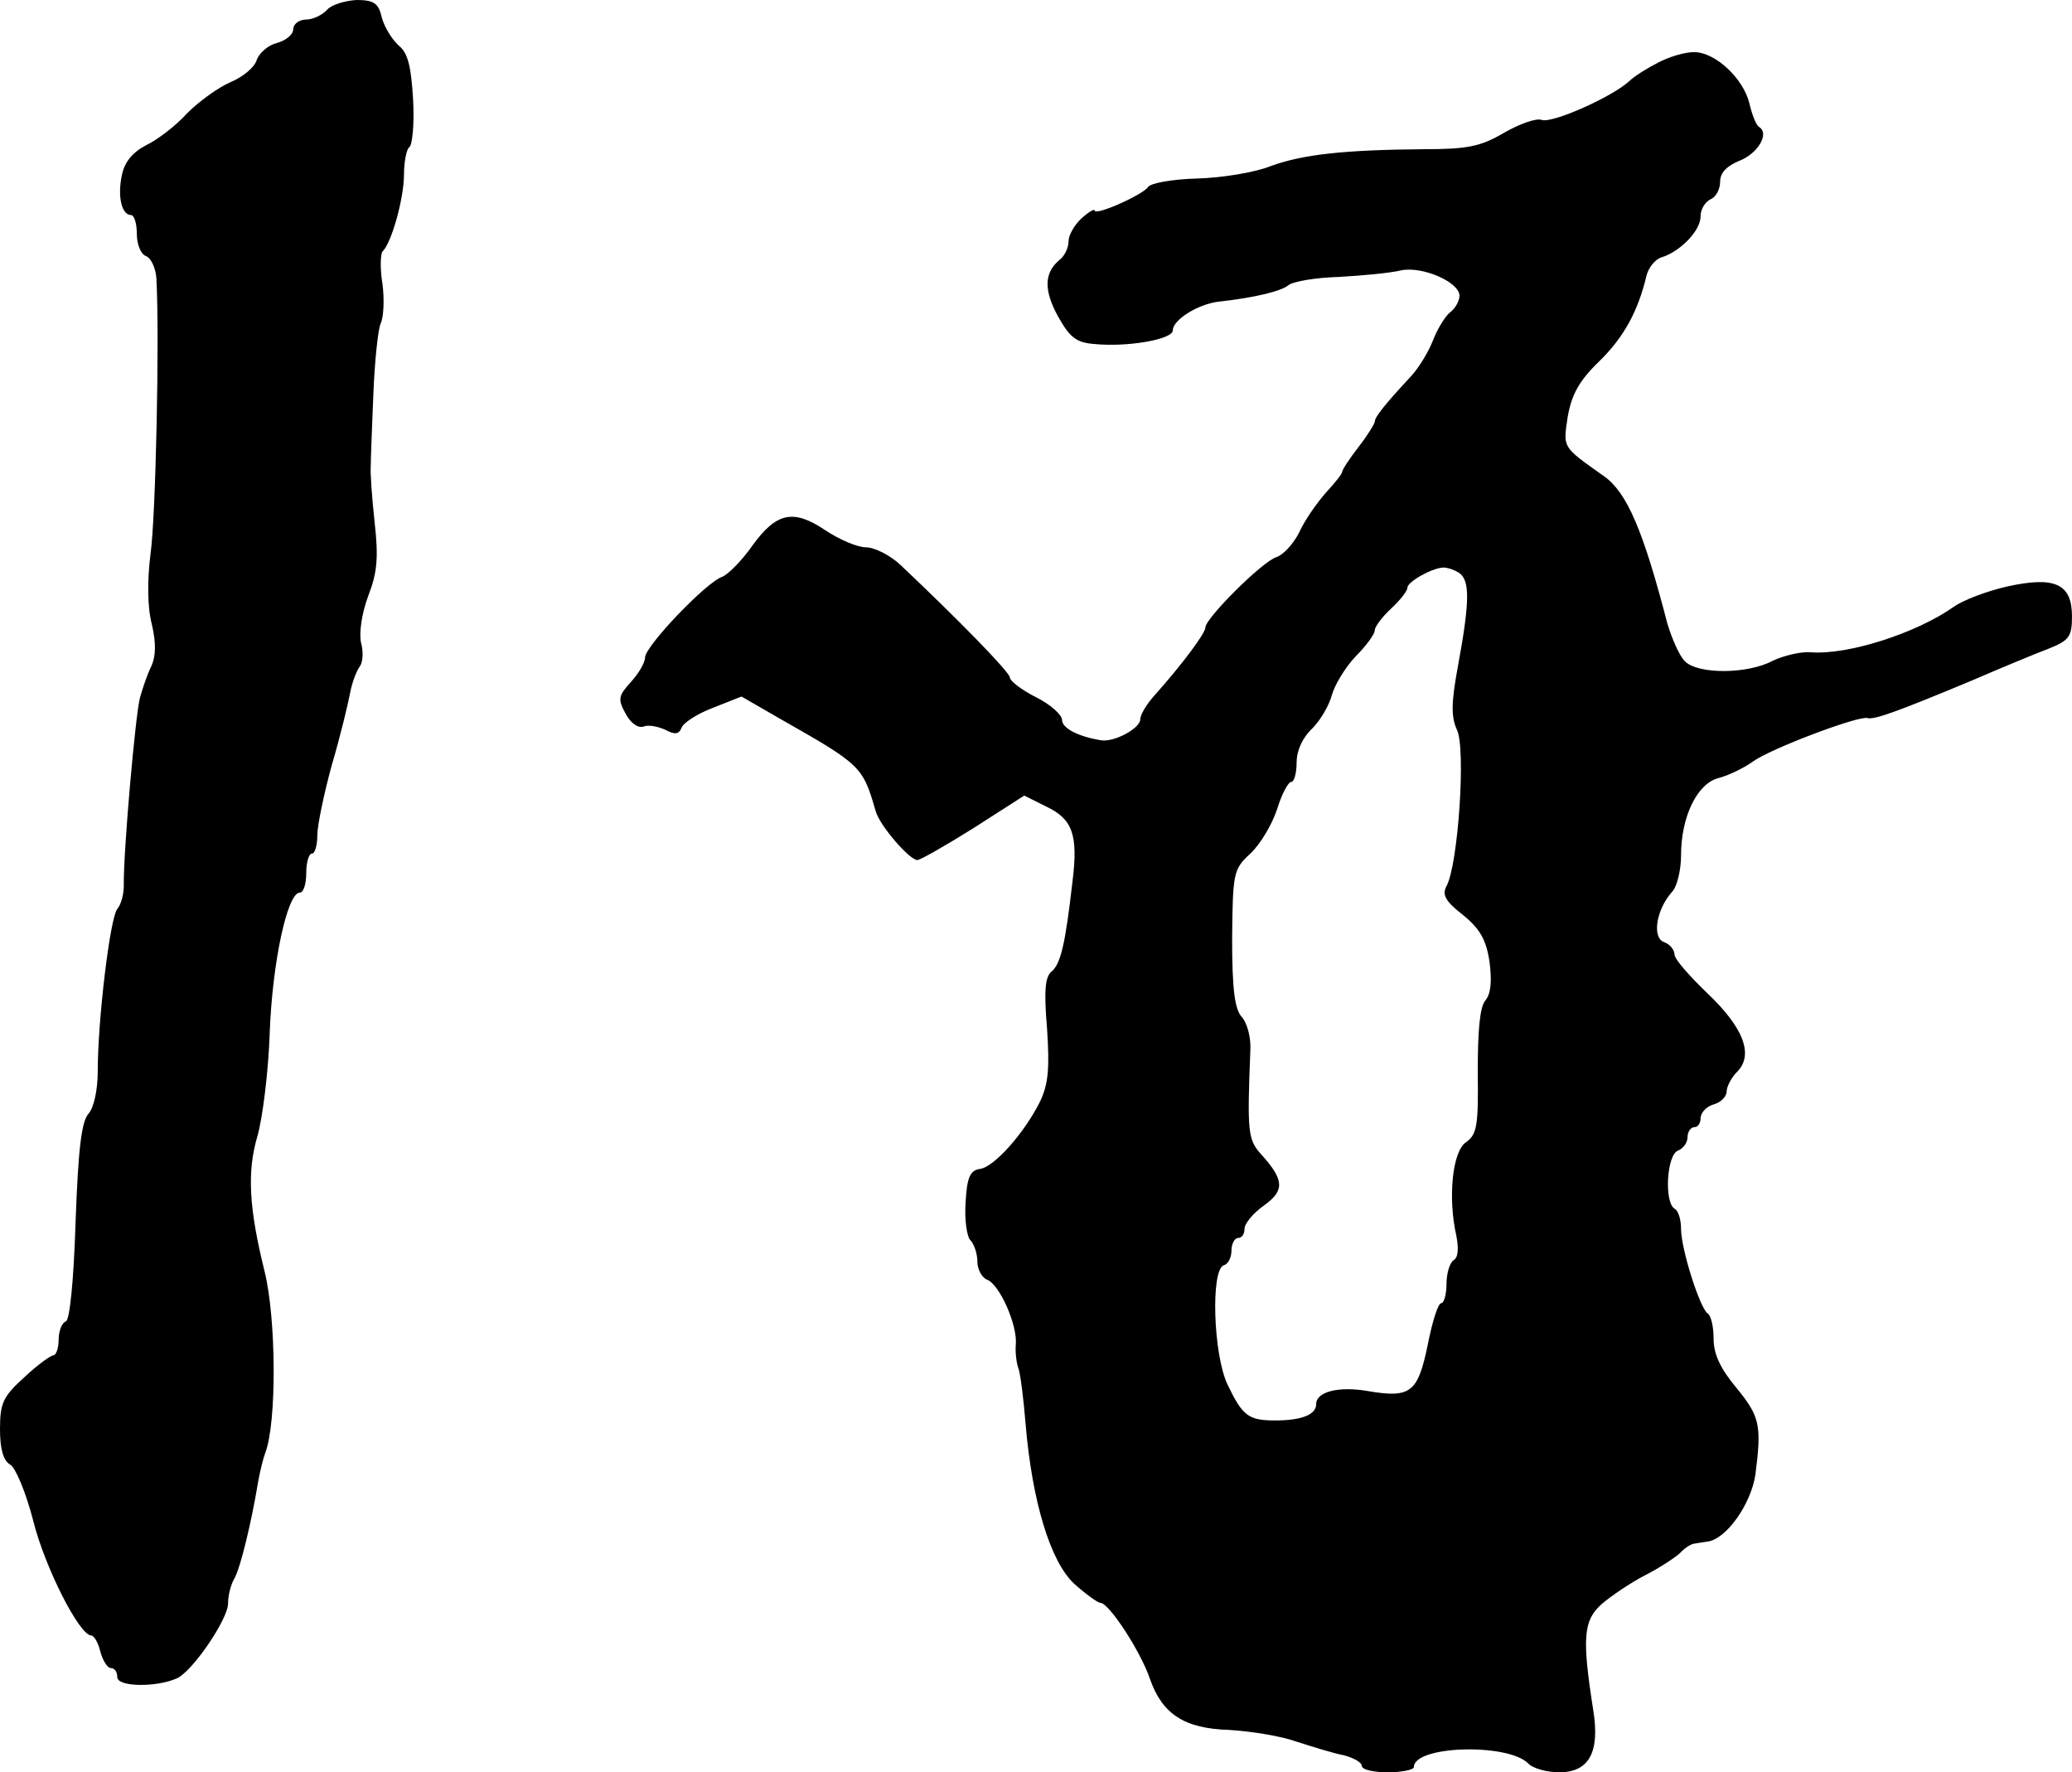 <?xml version="1.0" standalone="no"?>
<!DOCTYPE svg PUBLIC "-//W3C//DTD SVG 20010904//EN"
 "http://www.w3.org/TR/2001/REC-SVG-20010904/DTD/svg10.dtd">
<svg version="1.0" xmlns="http://www.w3.org/2000/svg"
 width="318pt" height="272pt" viewBox="0 0 318 272"
 preserveAspectRatio="xMidYMid meet">
<g transform="translate(0,272) scale(0.1,-0.1)"
fill="#000000" stroke="none">
<path d="M502 2705 c-7 -8 -22 -15 -32 -15 -11 0 -20 -7 -20 -15 0 -8 -11 -17
-25 -21 -13 -3 -27 -15 -31 -26 -3 -11 -21 -26 -40 -34 -19 -8 -49 -30 -67
-48 -17 -19 -46 -41 -63 -49 -21 -11 -33 -26 -37 -46 -7 -33 0 -61 14 -61 5 0
9 -13 9 -29 0 -16 6 -31 14 -34 8 -3 15 -19 16 -34 5 -91 -1 -368 -9 -423 -5
-41 -5 -81 2 -108 7 -30 6 -50 -1 -65 -6 -12 -13 -33 -17 -47 -7 -24 -26 -240
-25 -289 0 -13 -4 -29 -10 -36 -11 -13 -30 -170 -30 -249 0 -29 -6 -56 -14
-65 -11 -12 -16 -55 -20 -166 -3 -93 -9 -151 -15 -153 -6 -2 -11 -15 -11 -28
0 -13 -4 -24 -8 -24 -4 0 -25 -15 -45 -34 -32 -29 -37 -39 -37 -79 0 -31 5
-49 16 -55 8 -5 24 -43 35 -86 18 -72 71 -176 89 -176 4 0 11 -11 14 -25 4
-14 11 -25 16 -25 6 0 10 -6 10 -14 0 -15 59 -16 91 -2 24 10 79 91 79 115 0
12 4 29 10 39 9 16 26 86 36 147 3 17 8 37 11 45 18 46 17 207 -1 279 -24 97
-27 153 -11 207 8 28 17 99 19 160 4 107 27 214 46 214 6 0 10 14 10 30 0 17
4 30 9 30 4 0 8 12 8 28 0 15 10 63 22 107 13 44 25 94 28 110 3 17 10 35 15
42 5 6 6 23 2 37 -3 15 1 44 11 71 14 36 16 59 10 113 -4 37 -7 76 -6 87 0 11
2 61 4 110 2 50 7 98 11 108 5 10 6 38 3 61 -4 24 -3 46 0 50 14 13 33 82 33
118 0 20 4 39 8 42 5 3 8 36 6 73 -3 51 -8 72 -22 83 -10 9 -22 28 -26 43 -5
22 -12 27 -39 27 -17 -1 -38 -7 -45 -15z"/>
<path d="M2545 2624 c-16 -8 -37 -21 -45 -29 -28 -25 -119 -65 -134 -59 -8 3
-34 -6 -58 -20 -36 -21 -56 -25 -123 -25 -122 -1 -186 -8 -235 -26 -25 -10
-76 -18 -113 -19 -38 -1 -71 -7 -75 -13 -8 -12 -82 -45 -82 -36 0 3 -9 -2 -20
-12 -11 -10 -20 -26 -20 -35 0 -10 -6 -23 -14 -29 -24 -20 -24 -47 -2 -87 18
-32 28 -40 56 -42 50 -5 120 7 120 21 0 16 38 40 70 44 55 6 96 16 107 25 7 6
42 12 78 13 36 2 79 6 95 10 33 7 90 -18 90 -39 0 -7 -6 -19 -14 -25 -8 -6
-20 -26 -27 -44 -7 -18 -22 -42 -33 -54 -40 -43 -56 -63 -56 -70 0 -3 -11 -21
-25 -39 -14 -18 -25 -35 -25 -38 0 -3 -11 -17 -25 -32 -14 -16 -33 -43 -41
-61 -9 -18 -25 -35 -35 -38 -22 -7 -109 -94 -109 -108 0 -9 -36 -57 -77 -103
-13 -14 -23 -31 -23 -38 0 -14 -41 -36 -61 -32 -36 6 -59 19 -59 31 0 8 -18
24 -40 35 -22 11 -40 25 -40 30 0 8 -77 87 -168 173 -16 15 -40 27 -53 27 -13
0 -41 12 -62 26 -49 33 -75 28 -112 -23 -16 -23 -37 -44 -46 -48 -25 -8 -119
-107 -119 -124 0 -8 -10 -25 -22 -38 -19 -21 -20 -26 -8 -48 8 -15 19 -23 28
-20 7 3 22 0 33 -5 15 -8 21 -7 25 3 3 8 25 22 49 31 l43 17 59 -34 c125 -71
127 -73 147 -142 6 -22 52 -75 64 -75 4 0 43 22 86 49 l78 50 34 -17 c40 -19
49 -43 40 -115 -11 -96 -18 -126 -32 -138 -10 -8 -12 -29 -7 -88 4 -61 2 -85
-11 -112 -24 -48 -70 -100 -92 -103 -15 -2 -20 -13 -22 -51 -2 -26 2 -53 7
-58 6 -6 11 -21 11 -33 0 -12 7 -25 15 -28 19 -7 47 -70 44 -100 -1 -11 1 -28
4 -36 3 -8 8 -47 11 -85 10 -119 38 -212 75 -246 18 -16 36 -29 40 -29 13 0
62 -75 76 -117 19 -54 53 -76 122 -78 32 -2 78 -9 103 -18 25 -8 57 -18 73
-21 15 -4 27 -11 27 -16 0 -6 18 -10 40 -10 22 0 40 4 40 8 0 33 143 37 175 6
7 -8 29 -14 48 -14 46 0 63 31 52 97 -17 109 -15 136 13 161 15 13 45 33 66
44 22 11 46 27 54 34 7 8 18 15 23 15 5 1 13 2 19 3 29 3 67 57 74 102 10 77
7 90 -29 134 -25 30 -35 52 -35 75 0 19 -4 36 -9 39 -12 8 -41 99 -41 130 0
14 -4 28 -10 31 -16 10 -12 82 5 89 8 3 15 12 15 21 0 8 5 15 10 15 6 0 10 6
10 14 0 8 9 18 20 21 11 3 20 12 20 20 0 7 7 21 16 30 26 26 10 68 -46 121
-27 26 -50 52 -50 59 0 7 -7 16 -16 19 -19 7 -12 50 12 77 8 8 14 34 14 56 0
60 25 111 58 119 15 4 38 15 52 25 27 20 163 71 176 67 10 -3 44 9 159 57 44
19 97 41 118 49 33 13 37 19 37 50 0 50 -26 62 -99 46 -31 -7 -68 -21 -82 -31
-58 -41 -164 -75 -221 -70 -14 1 -40 -5 -57 -13 -39 -21 -115 -21 -135 -1 -9
9 -20 35 -27 58 -37 143 -62 201 -97 226 -65 46 -63 43 -56 91 6 34 17 55 48
85 38 37 60 77 73 132 3 12 13 25 23 28 29 9 60 41 60 63 0 11 7 22 15 26 8 3
15 15 15 27 0 14 10 24 29 32 29 11 47 42 31 52 -5 3 -11 19 -15 36 -9 38 -52
79 -85 79 -14 0 -38 -7 -55 -16z m-306 -783 c17 -11 17 -43 -1 -141 -11 -59
-11 -80 -2 -100 14 -28 2 -207 -16 -240 -7 -13 -2 -23 25 -44 26 -21 36 -38
41 -72 4 -30 2 -49 -6 -59 -9 -10 -12 -47 -12 -110 1 -82 -1 -96 -18 -108 -21
-14 -28 -85 -15 -143 4 -20 3 -34 -4 -38 -6 -4 -11 -20 -11 -37 0 -16 -4 -29
-8 -29 -5 0 -14 -29 -21 -65 -15 -72 -26 -81 -91 -70 -46 8 -80 -1 -80 -20 0
-16 -22 -25 -63 -25 -41 0 -50 7 -73 55 -22 46 -26 176 -6 183 7 2 12 12 12
23 0 10 5 19 10 19 6 0 10 6 10 14 0 8 13 24 30 36 32 23 31 39 -4 78 -21 23
-22 34 -17 161 1 19 -5 41 -13 50 -11 12 -15 42 -15 121 1 101 2 106 28 130
15 14 33 44 41 68 7 23 17 42 22 42 4 0 8 13 8 30 0 18 9 38 24 52 13 13 26
36 30 51 4 15 20 42 36 59 17 17 30 35 30 41 0 5 11 20 25 33 14 13 25 27 25
32 0 9 37 30 55 31 6 0 16 -3 24 -8z"/>
</g>
</svg>
